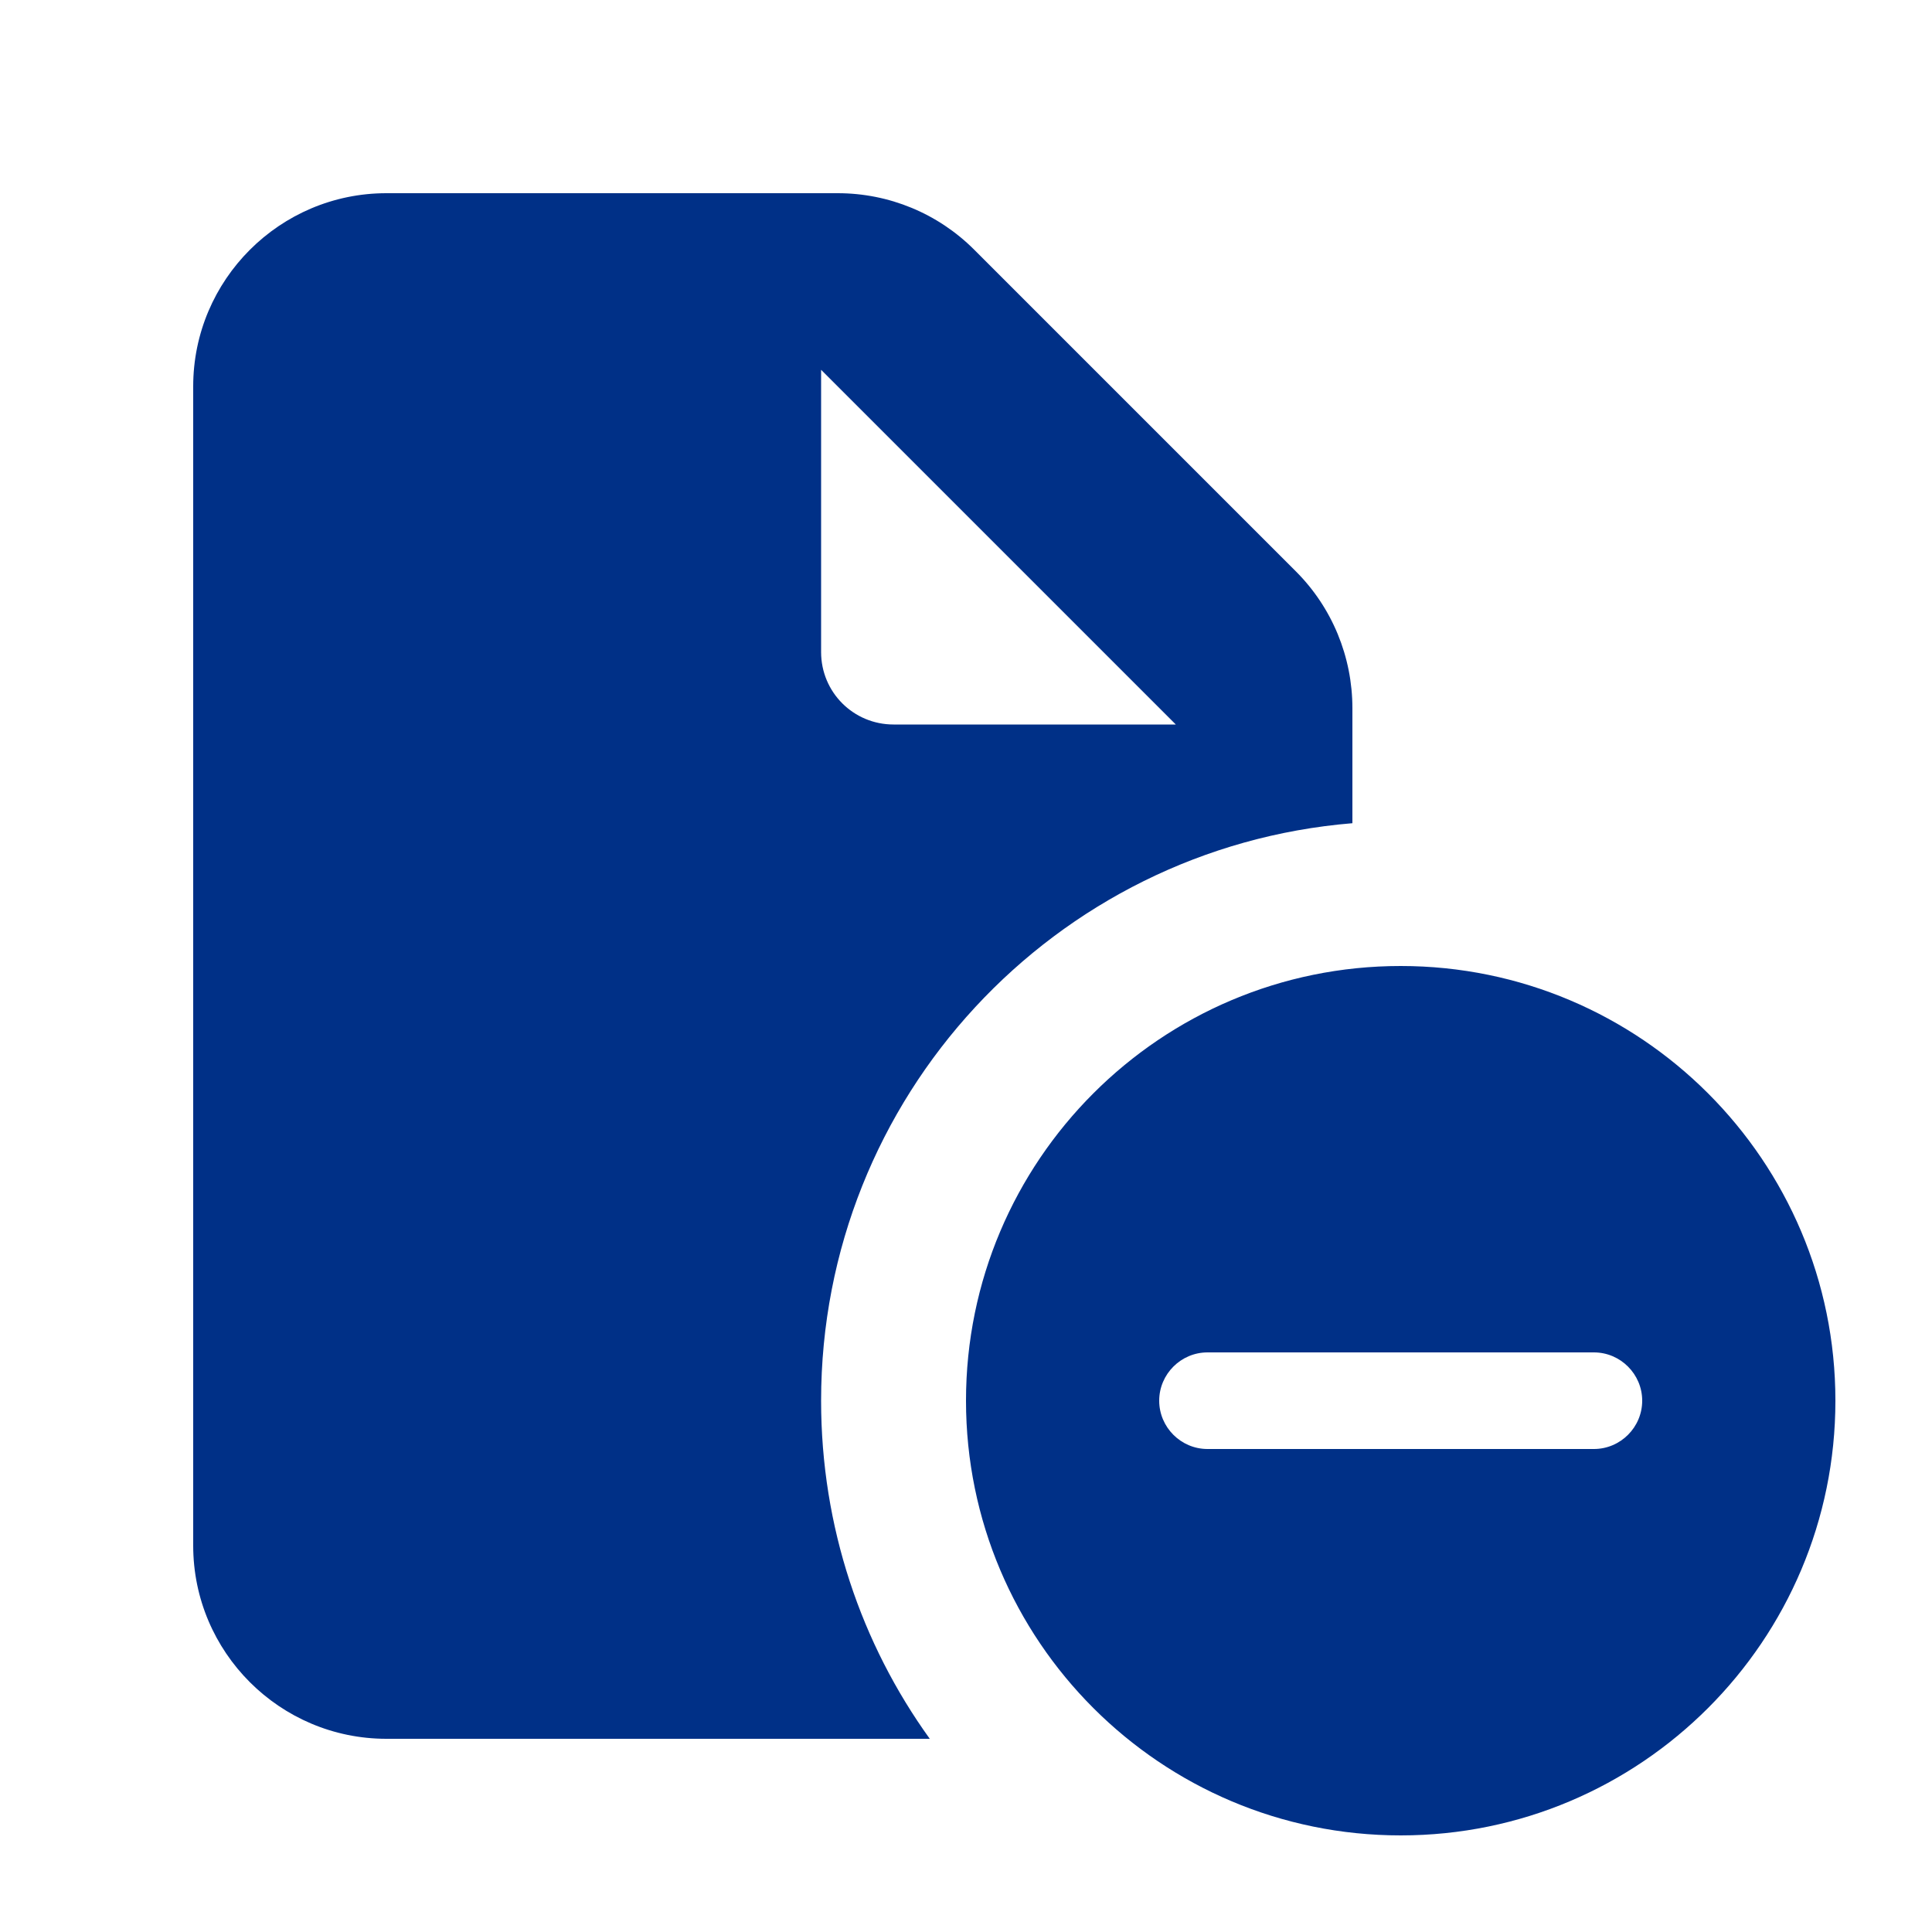 <svg width="640" height="640" viewBox="0 0 640 640" fill="none" xmlns="http://www.w3.org/2000/svg">
<path d="M128 64C92.7 64 64 92.7 64 128V512C64 547.3 92.7 576 128 576H308C285.3 544.5 272 505.8 272 464C272 363.4 349.4 280.8 448 272.7V234.6C448 217.6 441.3 201.3 429.3 189.3L322.7 82.7C310.7 70.7 294.5 64 277.5 64H128ZM389.5 240H296C282.7 240 272 229.3 272 216V122.5L389.5 240ZM608 464C608 384.5 543.5 320 464 320C384.5 320 320 384.5 320 464C320 543.5 384.5 608 464 608C543.5 608 608 543.5 608 464ZM544 464C544 472.8 536.8 480 528 480H400C391.2 480 384 472.8 384 464C384 455.2 391.2 448 400 448H528C536.8 448 544 455.2 544 464Z" fill="#003087"/>
</svg>
